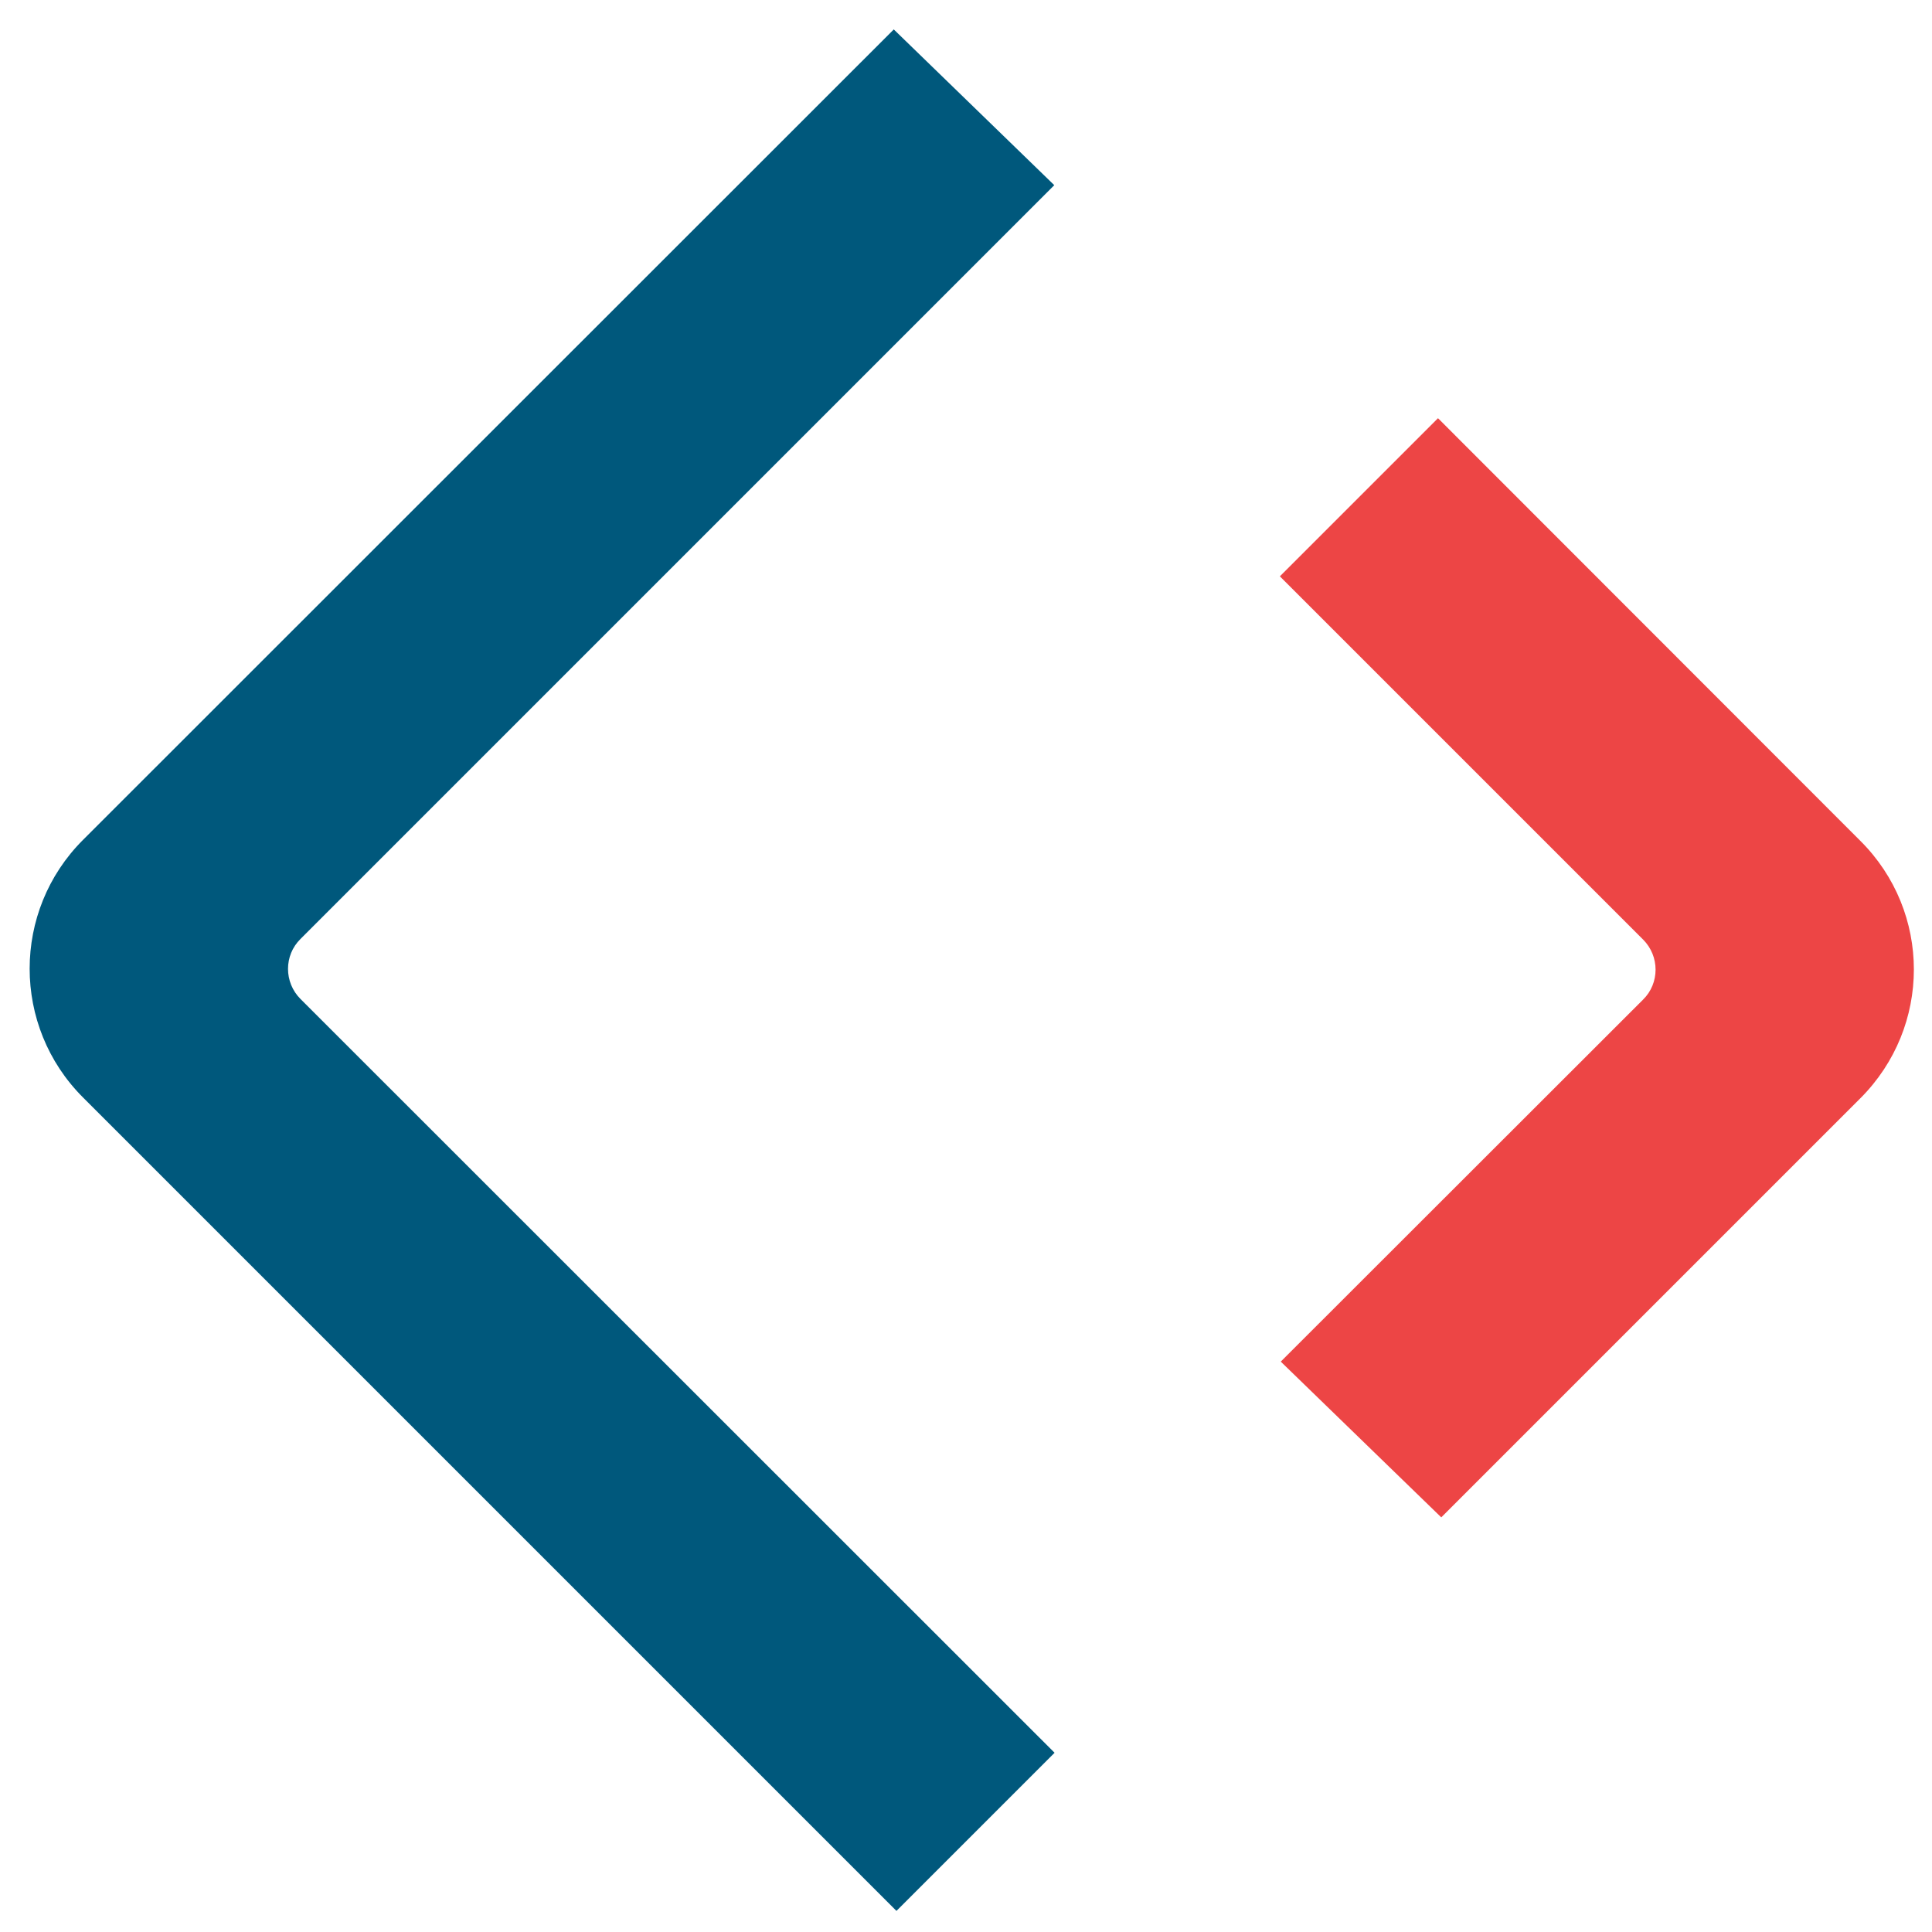 <?xml version="1.0"?>
<svg width="65" height="65" xmlns="http://www.w3.org/2000/svg" xmlns:svg="http://www.w3.org/2000/svg" version="1.1">
 <g class="layer">
  <title>Layer 1</title>
  <g fill="#00587c" fill-rule="none" font-family="none" font-size="none" font-weight="none" id="svg_1" stroke-dashoffset="0" stroke-miterlimit="10" text-anchor="none">
    <g data-paper-data="{&quot;fillRule&quot;:&quot;evenodd&quot;,&quot;fillRuleOriginal&quot;:&quot;evenodd&quot;,&quot;isIcon&quot;:true,&quot;iconStyle&quot;:&quot;standalone&quot;,&quot;selectedEffects&quot;:{&quot;container&quot;:&quot;&quot;,&quot;transformation&quot;:&quot;&quot;,&quot;pattern&quot;:&quot;&quot;},&quot;bounds&quot;:{&quot;x&quot;:64.99999999999999,&quot;y&quot;:190.08722390014862,&quot;width&quot;:89.94898019031989,&quot;height&quot;:89.82555219970277},&quot;iconType&quot;:&quot;icon&quot;,&quot;rawIconId&quot;:&quot;61353&quot;,&quot;isDetailed&quot;:false,&quot;suitableAsStandaloneIcon&quot;:true}" fill-rule="evenodd" id="svg_49">
     <path d="m10.11,31.59l25.36,-25.36l-5.4,-5.24l-27.28,27.27c-2.39,2.39 -2.39,6.27 0,8.66l27.37,27.37l5.32,-5.32l-25.37,-25.36c-0.56,-0.56 -0.56,-1.47 0,-2.02z" data-paper-data="{&quot;isPathIcon&quot;:true}" id="svg_50"/>
     <path d="m55.28,33.63l-12.19,12.18l5.4,5.24l14.1,-14.1c2.4,-2.4 2.4,-6.27 0,-8.66l-14.21,-14.22l-5.32,5.32l12.22,12.22c0.56,0.56 0.56,1.47 0,2.02z" data-paper-data="{&quot;isPathIcon&quot;:true}" fill="rgb(237, 69, 69)" id="svg_51"/>
    </g>
   </g>
 </g>
</svg>